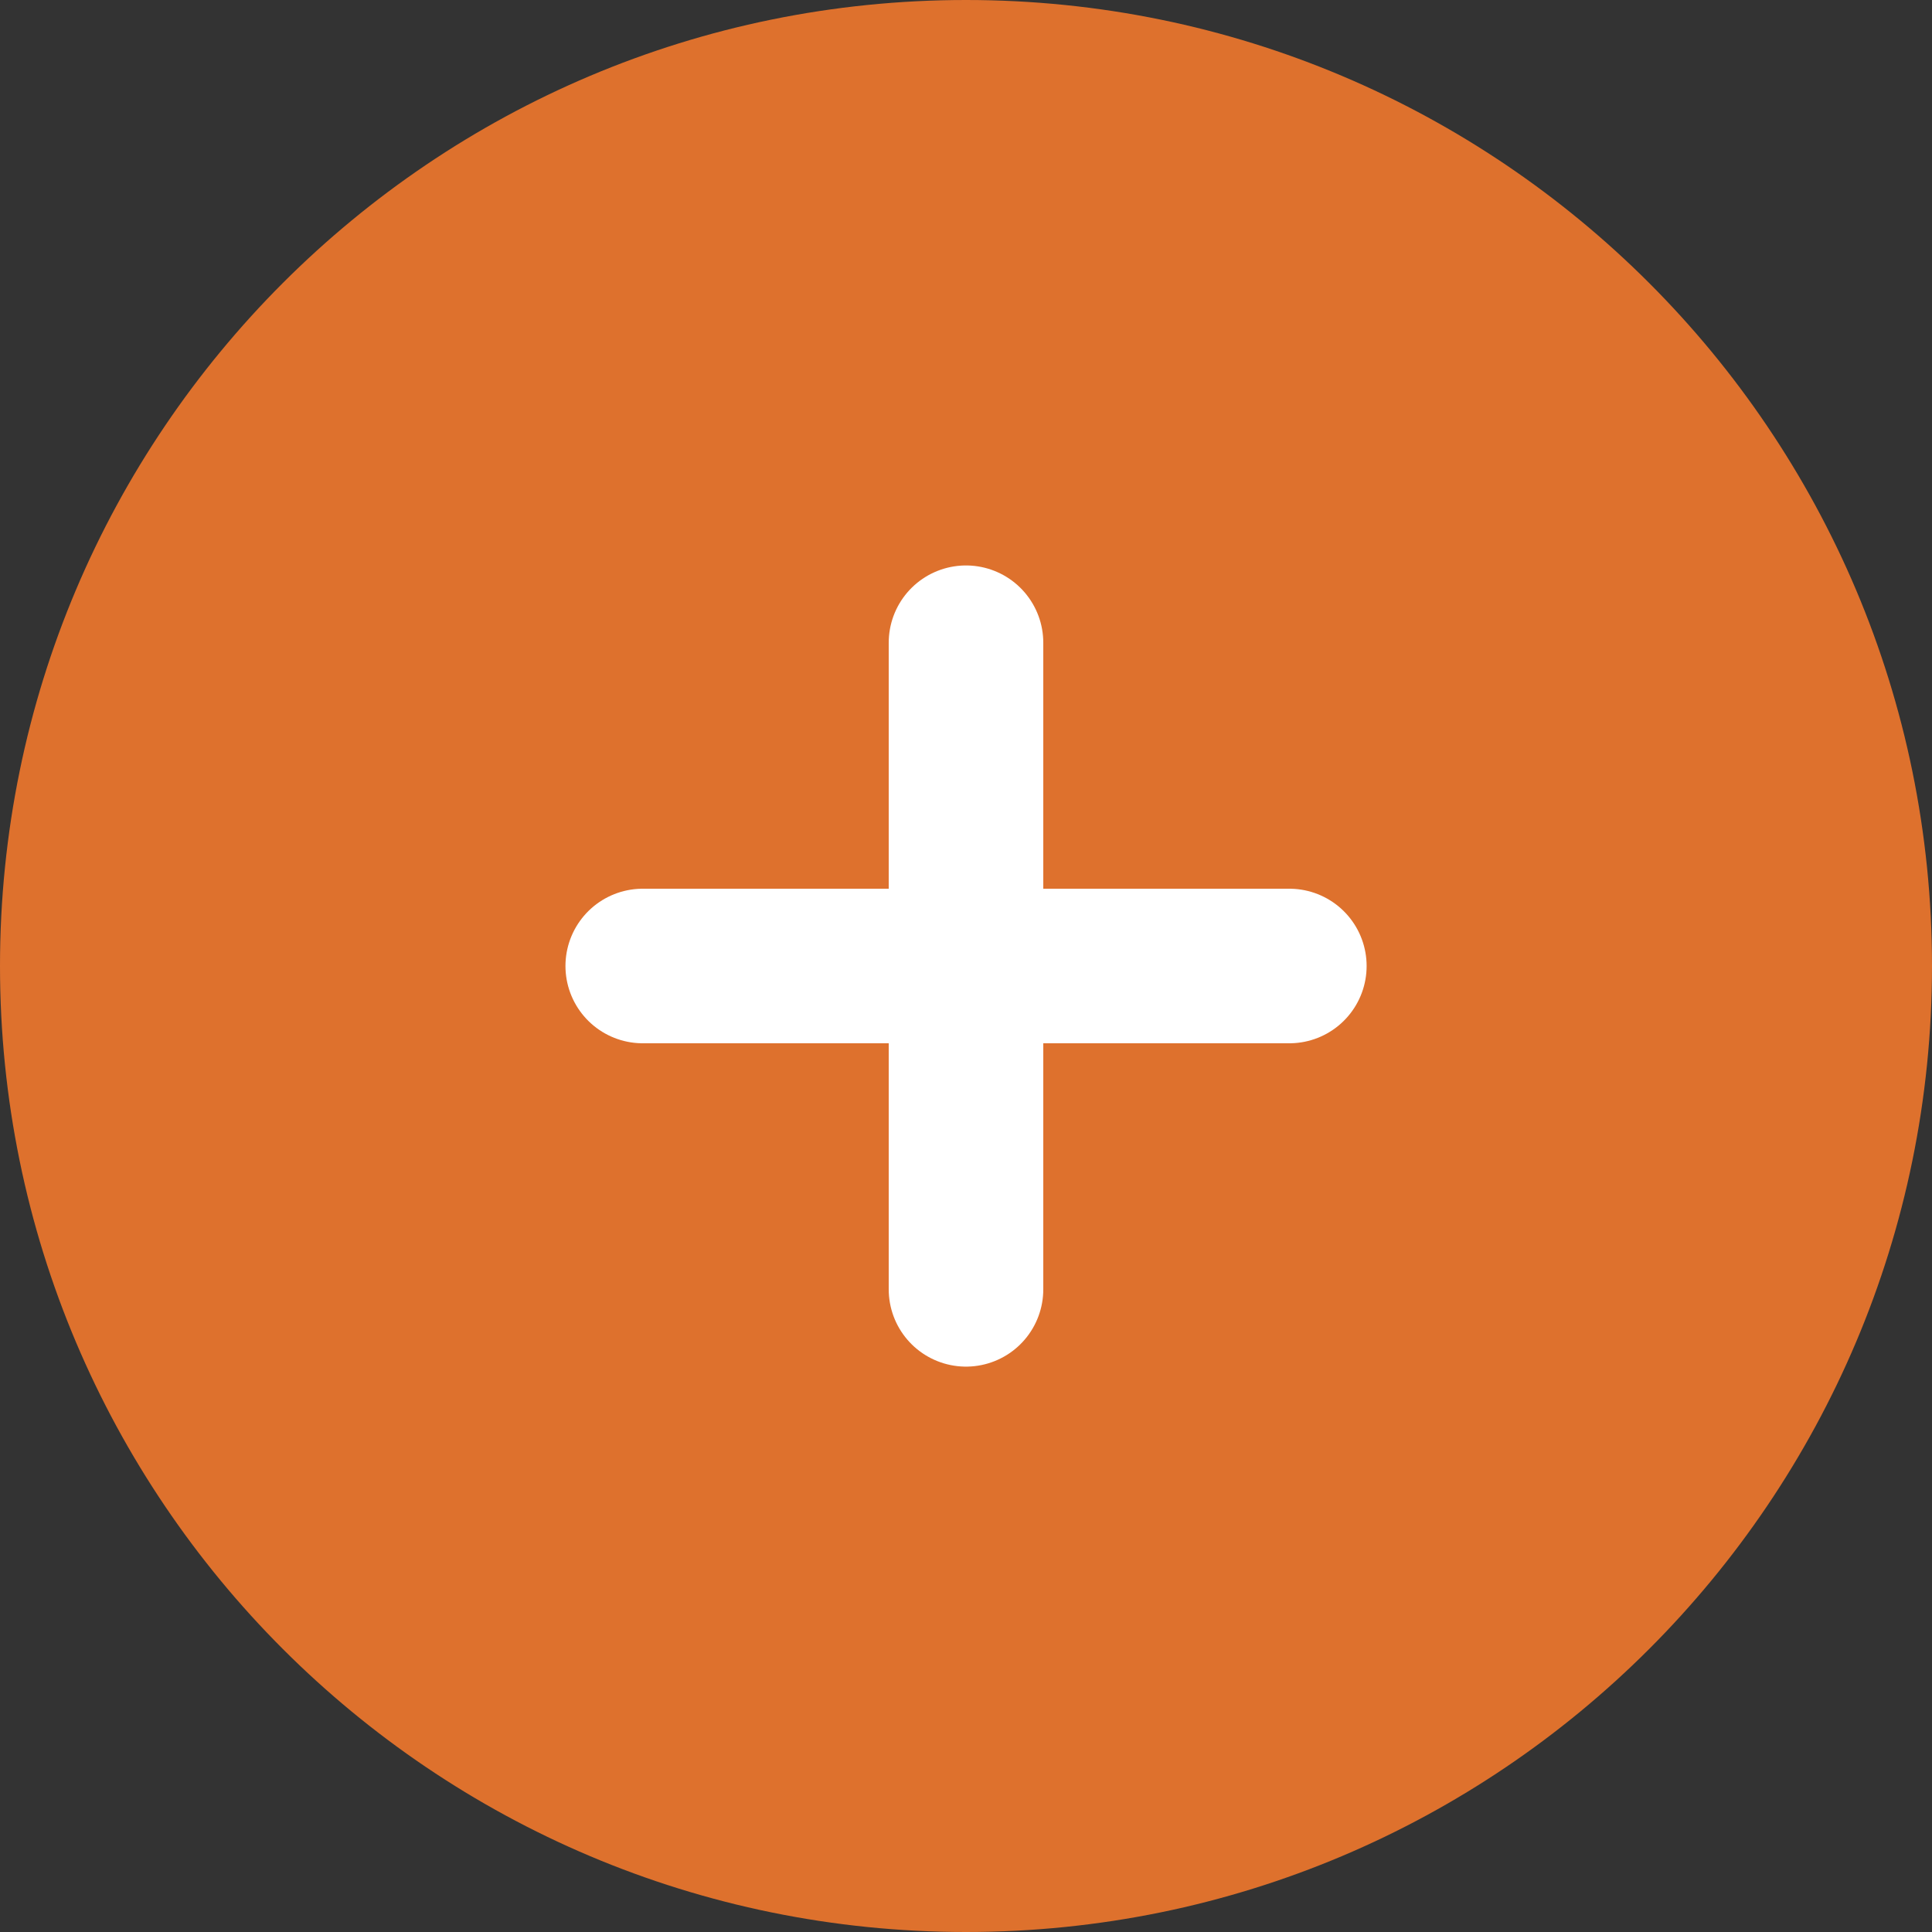 <svg width="25" height="25" viewBox="0 0 25 25" fill="none" xmlns="http://www.w3.org/2000/svg">
<rect x="0" y="0" width="25" height="25" fill="#333333" stroke="none"/>
<path d="M12.5 25C19.404 25 25 19.404 25 12.5C25 5.596 19.404 0 12.5 0C5.596 0 0 5.596 0 12.5C0 19.404 5.596 25 12.5 25Z" fill="#DE712D"/>
<path d="M8.317 12.5H16.684" stroke="white" stroke-width="2" stroke-linecap="round" stroke-linejoin="round"/>
<path d="M12.5 8.317V16.684" stroke="white" stroke-width="2" stroke-linecap="round" stroke-linejoin="round"/>
</svg>

